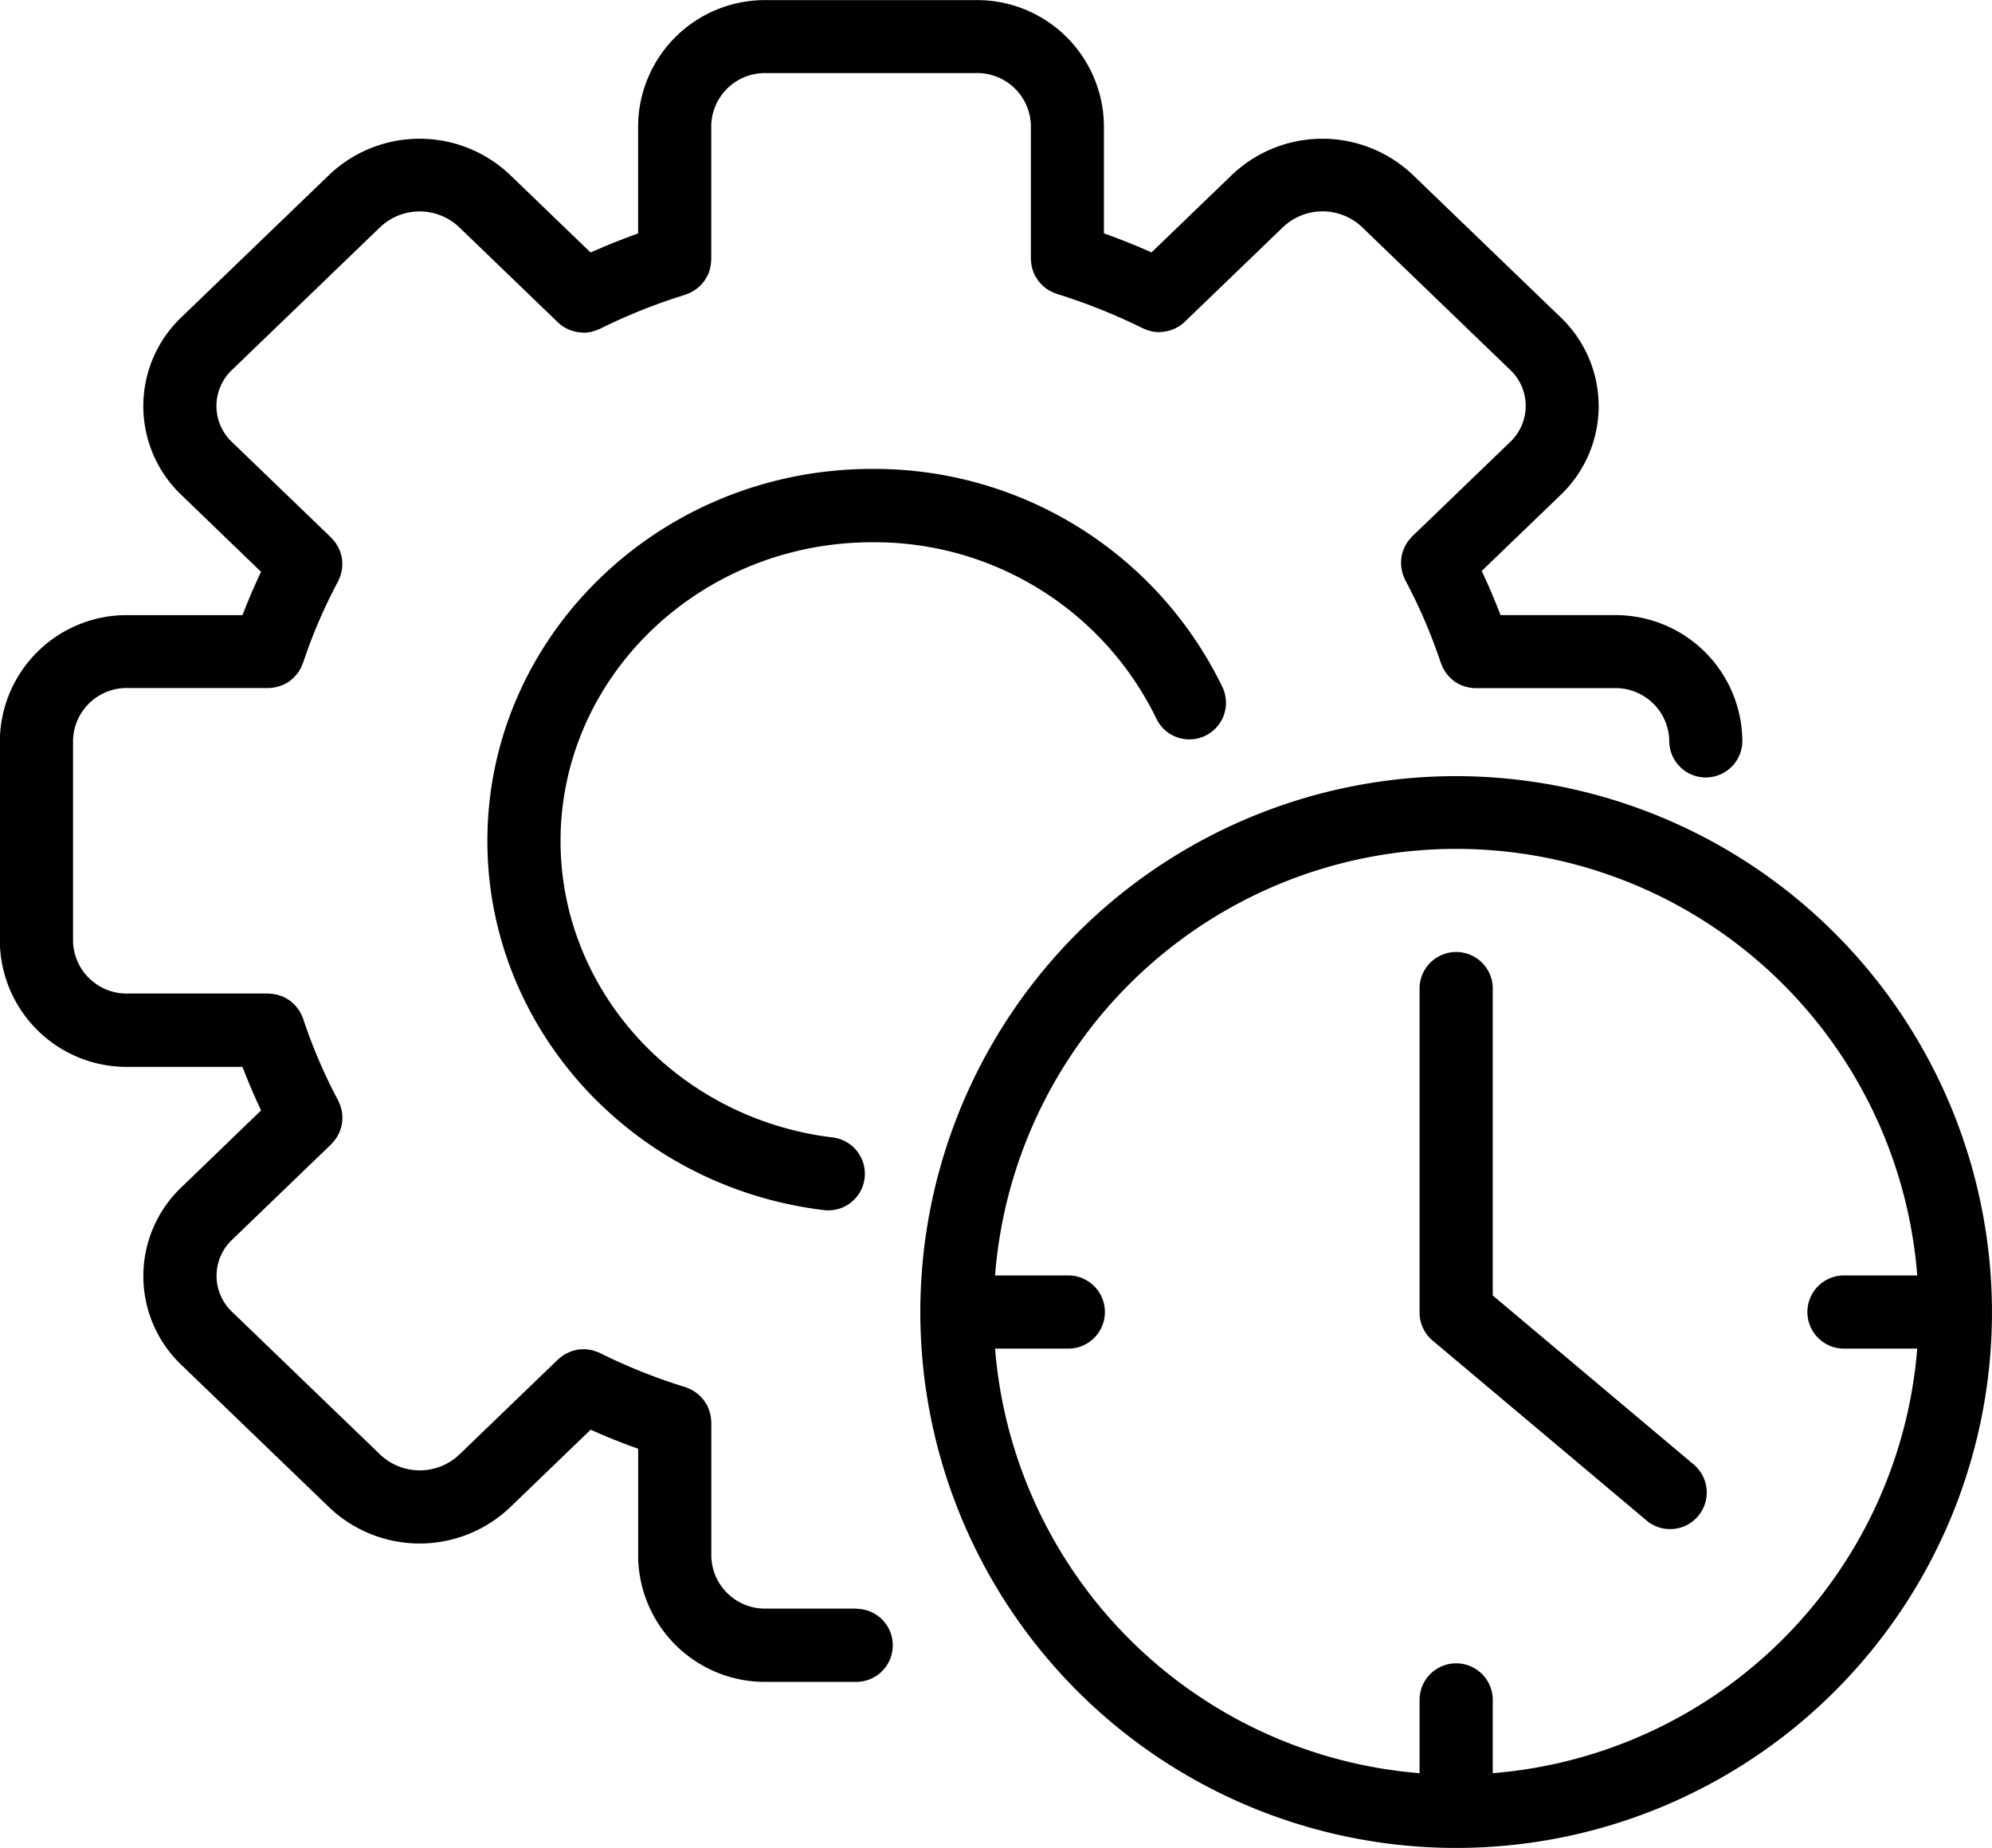 <svg xmlns="http://www.w3.org/2000/svg" width="115" height="106.671" viewBox="0 0 115 106.671">
  <g id="Group_598" data-name="Group 598" transform="translate(-2501.354 -1269.345)">
    <g id="Group_597" data-name="Group 597" transform="translate(2501.354 1269.345)">
      <path id="Path_9748" data-name="Path 9748" d="M2579.933,1327.807a18.082,18.082,0,0,1,16.4,10.167,2.112,2.112,0,0,0,3.823-1.8,22.321,22.321,0,0,0-20.228-12.6c-12.247,0-22.21,9.634-22.21,21.477,0,10.806,8.351,19.967,19.424,21.307a2.137,2.137,0,0,0,.257.015,2.112,2.112,0,0,0,.251-4.209c-8.954-1.085-15.708-8.442-15.708-17.114C2561.947,1335.546,2570.015,1327.807,2579.933,1327.807Z" transform="translate(-2529.581 -1296.506)"/>
      <path id="Path_9749" data-name="Path 9749" d="M2550.789,1362.2h-5.182a3.1,3.1,0,0,1-3.188-2.995v-7.765c0-.035-.009-.067-.01-.1a2.124,2.124,0,0,0-.023-.227,1.943,1.943,0,0,0-.039-.192,1.965,1.965,0,0,0-.062-.2,2.021,2.021,0,0,0-.078-.189c-.029-.061-.061-.119-.1-.177s-.072-.113-.111-.167a1.942,1.942,0,0,0-.132-.16c-.043-.049-.088-.094-.136-.139s-.106-.091-.162-.134-.109-.078-.166-.113a1.972,1.972,0,0,0-.178-.1,2.117,2.117,0,0,0-.2-.085c-.034-.012-.063-.031-.1-.041a32.646,32.646,0,0,1-4.949-1.977c-.016-.008-.032-.01-.048-.018a2.052,2.052,0,0,0-.228-.085c-.057-.019-.112-.04-.168-.053a2.061,2.061,0,0,0-.222-.035c-.062-.007-.123-.018-.184-.021a1.943,1.943,0,0,0-.223.009c-.06,0-.119,0-.179.014a2.05,2.05,0,0,0-.226.053c-.055.015-.111.026-.165.046a1.977,1.977,0,0,0-.205.092c-.057.028-.114.052-.168.084s-.108.075-.162.114a2.114,2.114,0,0,0-.177.139c-.013.012-.029.02-.042.033l-5.708,5.5a3.317,3.317,0,0,1-4.564,0l-8.542-8.231a2.862,2.862,0,0,1,0-4.179l5.722-5.514c.029-.028.05-.061.077-.091a2.111,2.111,0,0,0,.146-.172c.04-.054.075-.109.109-.166a1.888,1.888,0,0,0,.178-.371c.022-.063.043-.126.06-.19s.03-.131.041-.2.019-.136.023-.2,0-.13,0-.2a1.919,1.919,0,0,0-.016-.208,2.03,2.03,0,0,0-.038-.2c-.015-.064-.031-.128-.052-.191a2.083,2.083,0,0,0-.087-.212c-.017-.036-.026-.073-.044-.108a30.242,30.242,0,0,1-2.028-4.733c-.009-.026-.023-.047-.033-.073a2.08,2.08,0,0,0-.093-.21c-.03-.058-.059-.115-.093-.17s-.077-.112-.119-.167-.085-.109-.132-.159-.094-.092-.144-.136-.1-.089-.156-.13-.116-.076-.177-.111-.11-.064-.169-.091a2.051,2.051,0,0,0-.2-.077c-.062-.021-.124-.042-.188-.058s-.132-.026-.2-.036a1.875,1.875,0,0,0-.219-.022c-.028,0-.054-.009-.083-.009h-8.088a3.1,3.1,0,0,1-3.188-2.995V1312.06a3.1,3.1,0,0,1,3.188-3h8.089l.019,0a2.091,2.091,0,0,0,.557-.088c.042-.012.083-.024.125-.039a2.061,2.061,0,0,0,.5-.253c.021-.015.039-.033.06-.049a2.108,2.108,0,0,0,.375-.367c.023-.029.047-.053.069-.083a2.1,2.1,0,0,0,.271-.521c.006-.017.018-.03.024-.047a30.294,30.294,0,0,1,2.028-4.719c.019-.036.028-.073.044-.108a2.094,2.094,0,0,0,.087-.212c.021-.063.037-.127.052-.191a2,2,0,0,0,.038-.2,1.917,1.917,0,0,0,.016-.208c0-.065,0-.13,0-.2s-.012-.137-.023-.2-.023-.132-.041-.2-.038-.127-.06-.19a1.886,1.886,0,0,0-.079-.191,2.025,2.025,0,0,0-.1-.181,1.974,1.974,0,0,0-.109-.165,2.208,2.208,0,0,0-.146-.173c-.027-.03-.048-.063-.077-.091l-5.722-5.514a2.863,2.863,0,0,1,0-4.18l8.542-8.23a3.316,3.316,0,0,1,4.564,0l5.708,5.5a2.153,2.153,0,0,0,.355.274c.017.01.036.016.054.027a2.112,2.112,0,0,0,.423.184c.044.013.087.026.132.036a2.11,2.11,0,0,0,.441.061c.02,0,.04.008.06.008l.019,0a2.135,2.135,0,0,0,.436-.049c.033-.007.065-.022.1-.031a2.054,2.054,0,0,0,.332-.118c.015-.007.032-.009.047-.016a32.769,32.769,0,0,1,4.95-1.978c.034-.01.064-.028.1-.041a2.027,2.027,0,0,0,.2-.085c.062-.03.12-.062.178-.1s.113-.072.166-.113.111-.086.162-.134.093-.09.136-.138a2.031,2.031,0,0,0,.132-.16c.04-.054.076-.109.111-.167s.067-.116.1-.176.055-.124.078-.189a2.013,2.013,0,0,0,.062-.2,1.943,1.943,0,0,0,.039-.192,2.111,2.111,0,0,0,.023-.227c0-.034.01-.067.01-.1v-7.779a3.1,3.1,0,0,1,3.188-2.993h12.075a3.1,3.1,0,0,1,3.188,2.993v7.738c0,.033.008.062.01.094a2.064,2.064,0,0,0,.023.23c.01.064.022.126.038.188s.039.135.063.2a2.019,2.019,0,0,0,.076.187c.029.061.062.12.1.177s.07.114.11.168a1.913,1.913,0,0,0,.131.159,1.813,1.813,0,0,0,.138.141c.05.047.1.089.158.131s.112.081.171.117.111.063.169.092a2.067,2.067,0,0,0,.214.091c.029.01.055.027.085.036a33.688,33.688,0,0,1,4.984,1.993c.015.007.03.009.045.016a2.14,2.14,0,0,0,.356.128c.026.007.052.019.077.024a2.132,2.132,0,0,0,.446.052h.015c.017,0,.032-.007.049-.007a2.071,2.071,0,0,0,.456-.062c.042-.01.083-.021.125-.034a2.078,2.078,0,0,0,.424-.184c.017-.01.036-.016.054-.027a2.149,2.149,0,0,0,.358-.276l5.681-5.473a3.315,3.315,0,0,1,4.564,0l8.542,8.23a2.864,2.864,0,0,1,0,4.18l-5.652,5.446c-.03.029-.051.063-.079.093a2.157,2.157,0,0,0-.147.174c-.04.054-.074.109-.108.165a1.966,1.966,0,0,0-.1.182,1.924,1.924,0,0,0-.078.19c-.023.063-.044.126-.061.191a1.917,1.917,0,0,0-.039.2,2.039,2.039,0,0,0-.024.205c0,.065,0,.129,0,.194a1.979,1.979,0,0,0,.016.21c.009.067.023.132.039.2s.032.13.054.2a2.206,2.206,0,0,0,.085.207c.018.038.028.077.048.115a30.548,30.548,0,0,1,2.056,4.788c.006.016.018.028.024.045a2.1,2.1,0,0,0,.271.52c.022.03.047.055.07.084a2.077,2.077,0,0,0,.376.367c.02.015.036.033.056.047a2.1,2.1,0,0,0,.5.252c.042.015.082.027.124.039a2.11,2.11,0,0,0,.556.087l.019,0h8a3.1,3.1,0,0,1,3.187,3,2.11,2.11,0,1,0,4.219,0,7.321,7.321,0,0,0-7.407-7.215h-6.551q-.5-1.3-1.089-2.547l4.555-4.388a7.085,7.085,0,0,0,0-10.258l-8.543-8.23a7.576,7.576,0,0,0-10.419,0l-4.656,4.486q-1.34-.6-2.748-1.1v-6.25a7.32,7.32,0,0,0-7.407-7.213h-12.075a7.32,7.32,0,0,0-7.408,7.213v6.256c-.911.324-1.827.69-2.742,1.1l-4.663-4.492a7.575,7.575,0,0,0-10.42,0l-8.542,8.23a7.083,7.083,0,0,0,0,10.258l4.6,4.436q-.591,1.24-1.073,2.5h-6.6a7.322,7.322,0,0,0-7.407,7.215v11.647a7.322,7.322,0,0,0,7.407,7.215h6.6q.484,1.269,1.075,2.511l-4.6,4.437a7.083,7.083,0,0,0,0,10.258l8.542,8.23a7.575,7.575,0,0,0,10.42,0l4.663-4.493c.914.41,1.831.777,2.742,1.1v6.242a7.322,7.322,0,0,0,7.408,7.215h5.182a2.11,2.11,0,0,0,0-4.22Z" transform="translate(-2501.354 -1269.345)"/>
      <path id="Path_9750" data-name="Path 9750" d="M2638.772,1359.156a30.934,30.934,0,1,0,30.934,30.934A30.97,30.97,0,0,0,2638.772,1359.156Zm2.113,57.553v-4.229a2.112,2.112,0,0,0-4.225,0v4.229a26.742,26.742,0,0,1-24.507-24.507h4.229a2.112,2.112,0,0,0,0-4.225h-4.229a26.7,26.7,0,0,1,53.238,0h-4.229a2.112,2.112,0,0,0,0,4.225h4.229A26.742,26.742,0,0,1,2640.885,1416.709Z" transform="translate(-2554.707 -1314.354)"/>
      <path id="Path_9751" data-name="Path 9751" d="M2669.7,1399.227v-17.715a2.112,2.112,0,0,0-4.225,0v18.7a2.114,2.114,0,0,0,.752,1.618l12.387,10.415a2.113,2.113,0,0,0,2.719-3.234Z" transform="translate(-2583.522 -1324.447)"/>
    </g>
  </g>
</svg>
